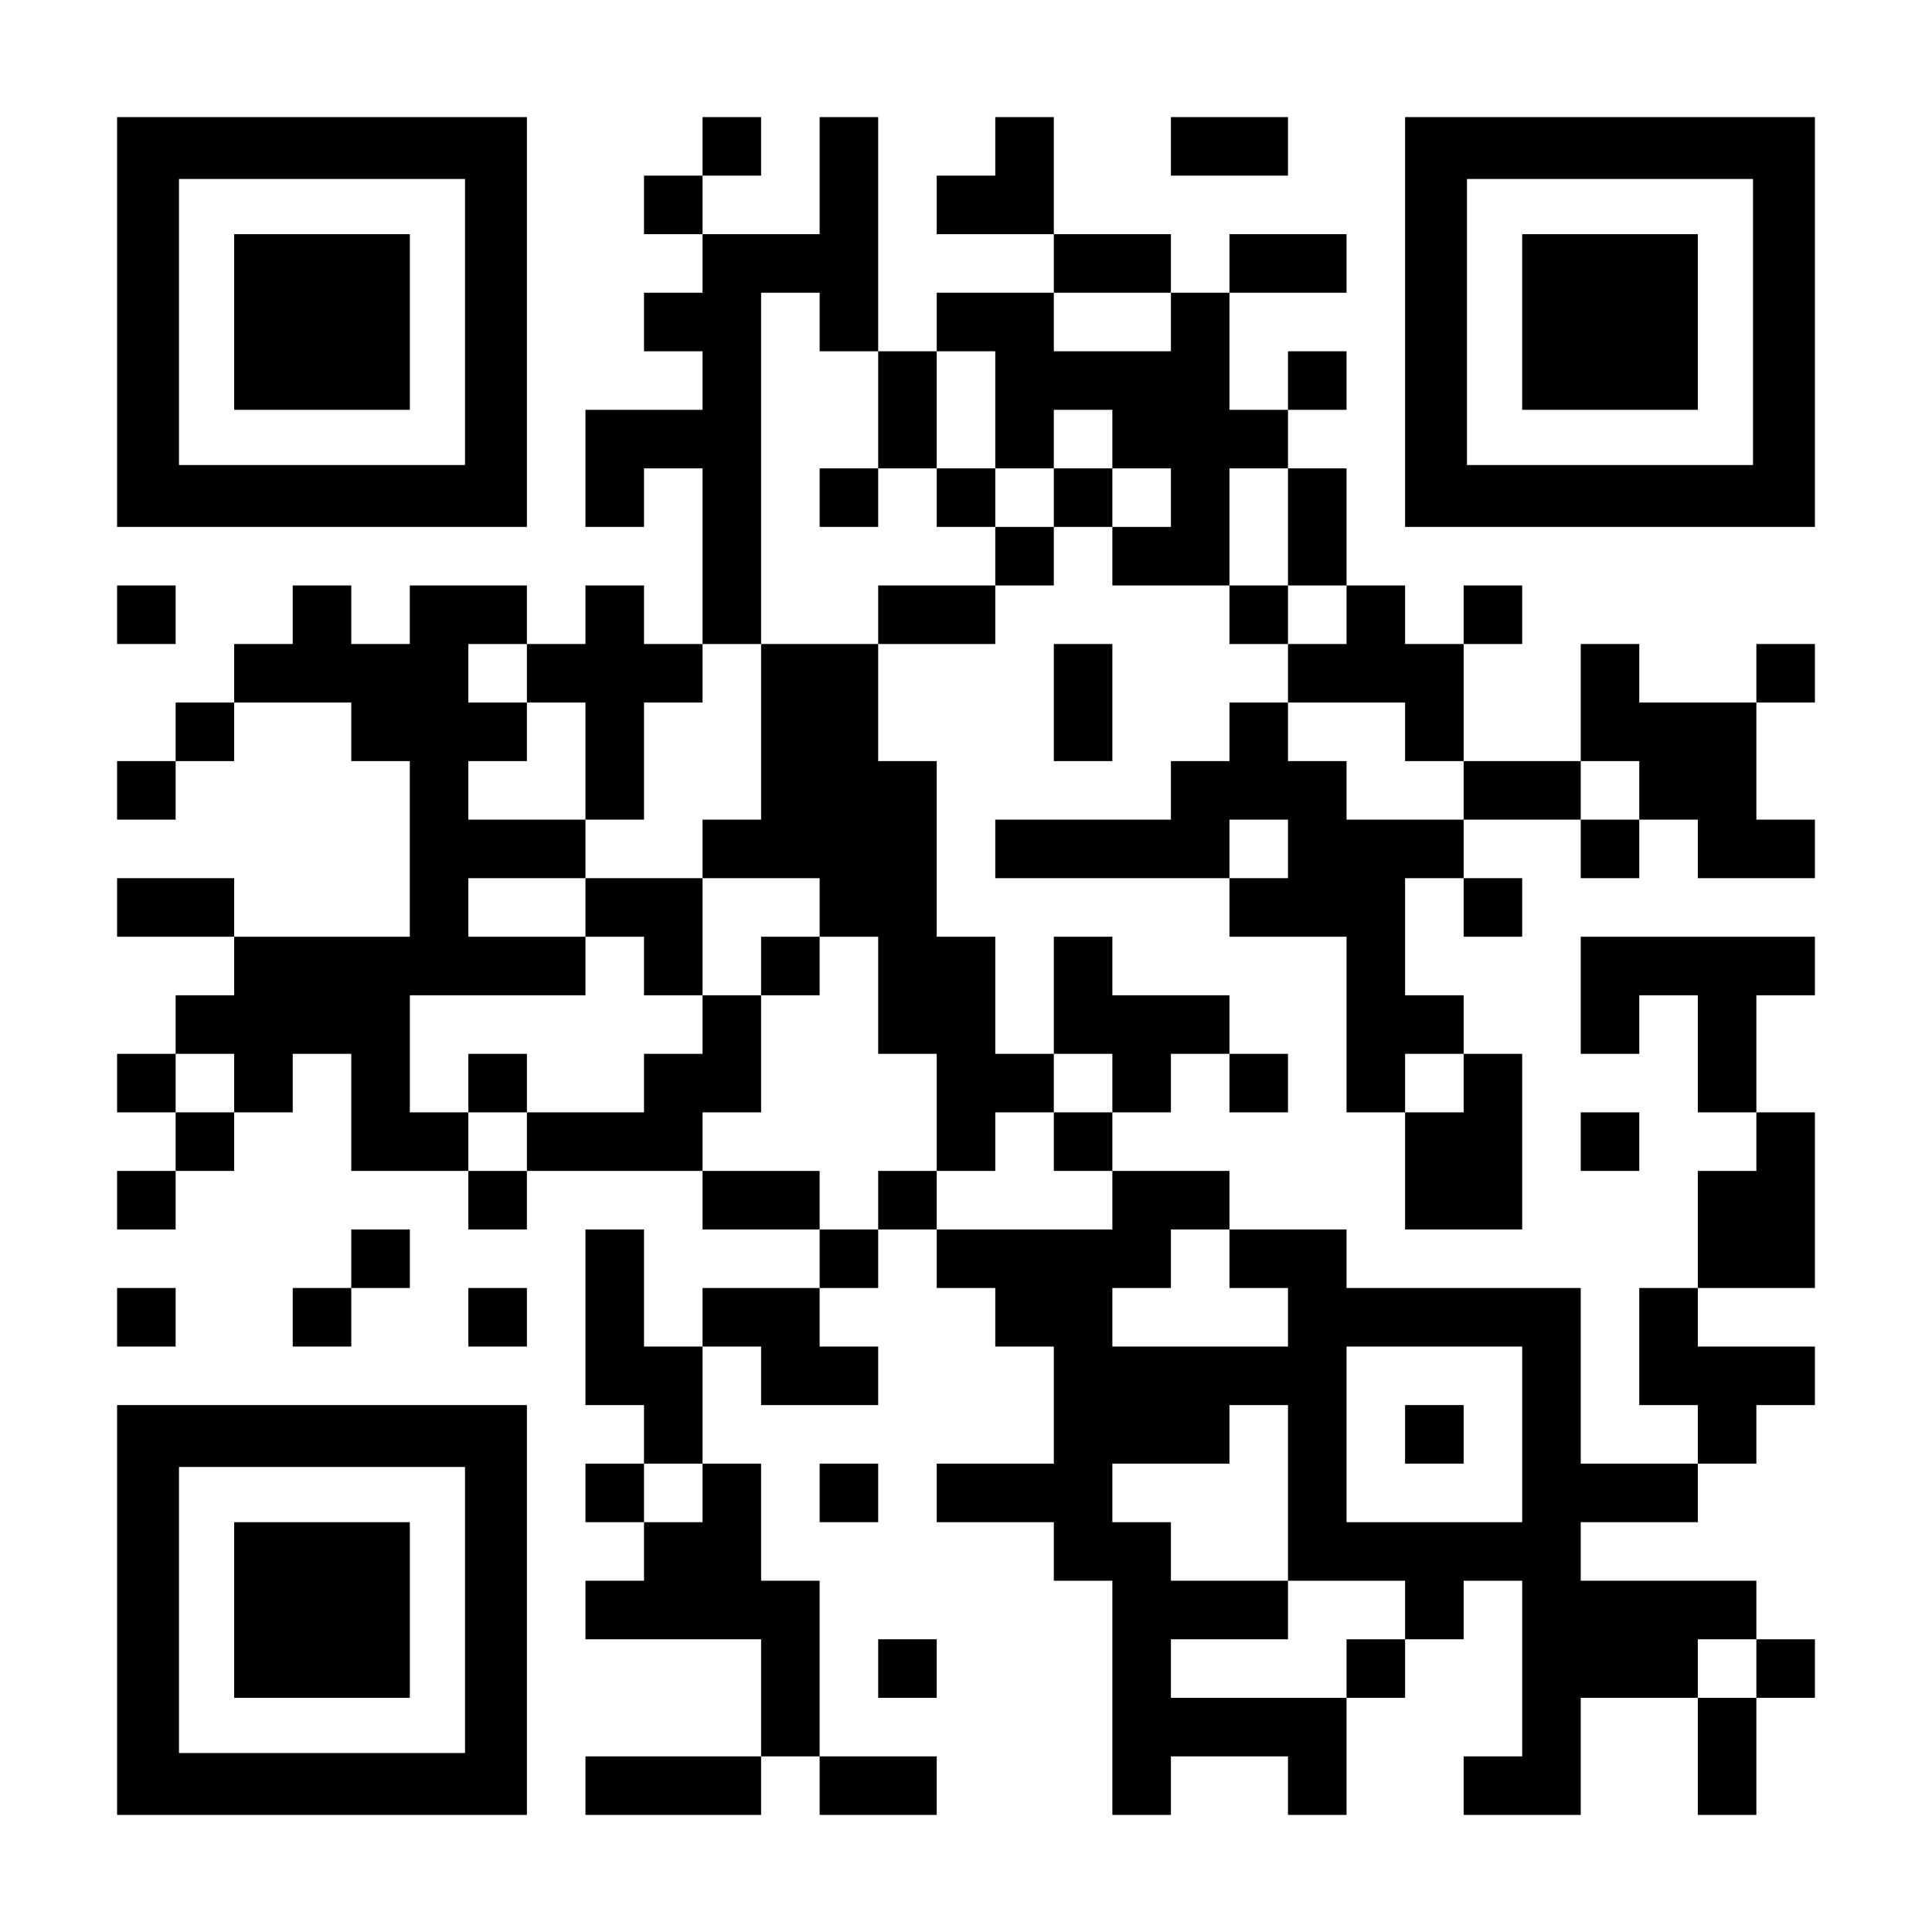 <?xml version="1.0" encoding="UTF-8" standalone="yes"?>
<svg version="1.0" xmlns="http://www.w3.org/2000/svg" width="1155px" height="1155px" viewBox="0 0 1155 1155" preserveAspectRatio="xMidYMid meet">
  <g transform="translate(0,1155) scale(0.1,-0.1)" fill="#000000" stroke="none">
    <path d="M700 9625 l0 -1225 1225 0 1225 0 0 1225 0 1225 -1225 0 -1225 0 0
-1225z m2080 0 l0 -855 -855 0 -855 0 0 855 0 855 855 0 855 0 0 -855z"/>
    <path d="M1400 9625 l0 -525 525 0 525 0 0 525 0 525 -525 0 -525 0 0 -525z"/>
    <path d="M4200 10675 l0 -175 -175 0 -175 0 0 -175 0 -175 175 0 175 0 0 -175
0 -175 -175 0 -175 0 0 -175 0 -175 175 0 175 0 0 -175 0 -175 -350 0 -350 0
0 -350 0 -350 175 0 175 0 0 175 0 175 175 0 175 0 0 -525 0 -525 -175 0 -175
0 0 175 0 175 -175 0 -175 0 0 -175 0 -175 -175 0 -175 0 0 175 0 175 -350 0
-350 0 0 -175 0 -175 -175 0 -175 0 0 175 0 175 -175 0 -175 0 0 -175 0 -175
-175 0 -175 0 0 -175 0 -175 -175 0 -175 0 0 -175 0 -175 -175 0 -175 0 0
-175 0 -175 175 0 175 0 0 175 0 175 175 0 175 0 0 175 0 175 350 0 350 0 0
-175 0 -175 175 0 175 0 0 -525 0 -525 -525 0 -525 0 0 175 0 175 -350 0 -350
0 0 -175 0 -175 350 0 350 0 0 -175 0 -175 -175 0 -175 0 0 -175 0 -175 -175
0 -175 0 0 -175 0 -175 175 0 175 0 0 -175 0 -175 -175 0 -175 0 0 -175 0
-175 175 0 175 0 0 175 0 175 175 0 175 0 0 175 0 175 175 0 175 0 0 175 0
175 175 0 175 0 0 -350 0 -350 350 0 350 0 0 -175 0 -175 175 0 175 0 0 175 0
175 525 0 525 0 0 -175 0 -175 350 0 350 0 0 -175 0 -175 -350 0 -350 0 0
-175 0 -175 -175 0 -175 0 0 350 0 350 -175 0 -175 0 0 -525 0 -525 175 0 175
0 0 -175 0 -175 -175 0 -175 0 0 -175 0 -175 175 0 175 0 0 -175 0 -175 -175
0 -175 0 0 -175 0 -175 525 0 525 0 0 -350 0 -350 -525 0 -525 0 0 -175 0
-175 525 0 525 0 0 175 0 175 175 0 175 0 0 -175 0 -175 350 0 350 0 0 175 0
175 -350 0 -350 0 0 525 0 525 -175 0 -175 0 0 350 0 350 -175 0 -175 0 0 350
0 350 175 0 175 0 0 -175 0 -175 350 0 350 0 0 175 0 175 -175 0 -175 0 0 175
0 175 175 0 175 0 0 175 0 175 175 0 175 0 0 -175 0 -175 175 0 175 0 0 -175
0 -175 175 0 175 0 0 -350 0 -350 -350 0 -350 0 0 -175 0 -175 350 0 350 0 0
-175 0 -175 175 0 175 0 0 -700 0 -700 175 0 175 0 0 175 0 175 350 0 350 0 0
-175 0 -175 175 0 175 0 0 350 0 350 175 0 175 0 0 175 0 175 175 0 175 0 0
175 0 175 175 0 175 0 0 -525 0 -525 -175 0 -175 0 0 -175 0 -175 350 0 350 0
0 350 0 350 350 0 350 0 0 -350 0 -350 175 0 175 0 0 350 0 350 175 0 175 0 0
175 0 175 -175 0 -175 0 0 175 0 175 -525 0 -525 0 0 175 0 175 350 0 350 0 0
175 0 175 175 0 175 0 0 175 0 175 175 0 175 0 0 175 0 175 -350 0 -350 0 0
175 0 175 350 0 350 0 0 525 0 525 -175 0 -175 0 0 350 0 350 175 0 175 0 0
175 0 175 -700 0 -700 0 0 -350 0 -350 175 0 175 0 0 175 0 175 175 0 175 0 0
-350 0 -350 175 0 175 0 0 -175 0 -175 -175 0 -175 0 0 -350 0 -350 -175 0
-175 0 0 -350 0 -350 175 0 175 0 0 -175 0 -175 -350 0 -350 0 0 525 0 525
-700 0 -700 0 0 175 0 175 -350 0 -350 0 0 175 0 175 -350 0 -350 0 0 175 0
175 175 0 175 0 0 175 0 175 175 0 175 0 0 -175 0 -175 175 0 175 0 0 175 0
175 -175 0 -175 0 0 175 0 175 -350 0 -350 0 0 175 0 175 -175 0 -175 0 0
-350 0 -350 -175 0 -175 0 0 350 0 350 -175 0 -175 0 0 525 0 525 -175 0 -175
0 0 350 0 350 350 0 350 0 0 175 0 175 175 0 175 0 0 175 0 175 175 0 175 0 0
-175 0 -175 350 0 350 0 0 -175 0 -175 175 0 175 0 0 -175 0 -175 -175 0 -175
0 0 -175 0 -175 -175 0 -175 0 0 -175 0 -175 -525 0 -525 0 0 -175 0 -175 700
0 700 0 0 -175 0 -175 350 0 350 0 0 -525 0 -525 175 0 175 0 0 -350 0 -350
350 0 350 0 0 525 0 525 -175 0 -175 0 0 175 0 175 -175 0 -175 0 0 350 0 350
175 0 175 0 0 -175 0 -175 175 0 175 0 0 175 0 175 -175 0 -175 0 0 175 0 175
350 0 350 0 0 -175 0 -175 175 0 175 0 0 175 0 175 175 0 175 0 0 -175 0 -175
350 0 350 0 0 175 0 175 -175 0 -175 0 0 350 0 350 175 0 175 0 0 175 0 175
-175 0 -175 0 0 -175 0 -175 -350 0 -350 0 0 175 0 175 -175 0 -175 0 0 -350
0 -350 -350 0 -350 0 0 350 0 350 175 0 175 0 0 175 0 175 -175 0 -175 0 0
-175 0 -175 -175 0 -175 0 0 175 0 175 -175 0 -175 0 0 350 0 350 -175 0 -175
0 0 175 0 175 175 0 175 0 0 175 0 175 -175 0 -175 0 0 -175 0 -175 -175 0
-175 0 0 350 0 350 350 0 350 0 0 175 0 175 -350 0 -350 0 0 -175 0 -175 -175
0 -175 0 0 175 0 175 -350 0 -350 0 0 350 0 350 -175 0 -175 0 0 -175 0 -175
-175 0 -175 0 0 -175 0 -175 350 0 350 0 0 -175 0 -175 -350 0 -350 0 0 -175
0 -175 -175 0 -175 0 0 700 0 700 -175 0 -175 0 0 -350 0 -350 -350 0 -350 0
0 175 0 175 175 0 175 0 0 175 0 175 -175 0 -175 0 0 -175z m700 -1050 l0
-175 175 0 175 0 0 -350 0 -350 175 0 175 0 0 350 0 350 175 0 175 0 0 -350 0
-350 175 0 175 0 0 175 0 175 175 0 175 0 0 -175 0 -175 175 0 175 0 0 -175 0
-175 -175 0 -175 0 0 175 0 175 -175 0 -175 0 0 -175 0 -175 -175 0 -175 0 0
-175 0 -175 -350 0 -350 0 0 -175 0 -175 -350 0 -350 0 0 -525 0 -525 -175 0
-175 0 0 -175 0 -175 350 0 350 0 0 -175 0 -175 175 0 175 0 0 -350 0 -350
175 0 175 0 0 -350 0 -350 175 0 175 0 0 175 0 175 175 0 175 0 0 175 0 175
175 0 175 0 0 -175 0 -175 -175 0 -175 0 0 -175 0 -175 175 0 175 0 0 -175 0
-175 -525 0 -525 0 0 175 0 175 -175 0 -175 0 0 -175 0 -175 -175 0 -175 0 0
175 0 175 -350 0 -350 0 0 175 0 175 175 0 175 0 0 350 0 350 -175 0 -175 0 0
-175 0 -175 -175 0 -175 0 0 -175 0 -175 -350 0 -350 0 0 -175 0 -175 -175 0
-175 0 0 175 0 175 -175 0 -175 0 0 350 0 350 525 0 525 0 0 175 0 175 -350 0
-350 0 0 175 0 175 350 0 350 0 0 175 0 175 -350 0 -350 0 0 175 0 175 175 0
175 0 0 175 0 175 -175 0 -175 0 0 175 0 175 175 0 175 0 0 -175 0 -175 175 0
175 0 0 -350 0 -350 175 0 175 0 0 350 0 350 175 0 175 0 0 175 0 175 175 0
175 0 0 1050 0 1050 175 0 175 0 0 -175z m2100 0 l0 -175 -350 0 -350 0 0 175
0 175 350 0 350 0 0 -175z m700 -1225 l0 -350 175 0 175 0 0 -175 0 -175 -175
0 -175 0 0 175 0 175 -175 0 -175 0 0 350 0 350 175 0 175 0 0 -350z m700
-1225 l0 -175 175 0 175 0 0 -175 0 -175 -350 0 -350 0 0 175 0 175 -175 0
-175 0 0 175 0 175 350 0 350 0 0 -175z m1400 -350 l0 -175 -175 0 -175 0 0
175 0 175 175 0 175 0 0 -175z m-2100 -350 l0 -175 -175 0 -175 0 0 175 0 175
175 0 175 0 0 -175z m-6300 -1400 l0 -175 -175 0 -175 0 0 175 0 175 175 0
175 0 0 -175z m7350 0 l0 -175 -175 0 -175 0 0 175 0 175 175 0 175 0 0 -175z
m-1400 -1050 l0 -175 175 0 175 0 0 -175 0 -175 -525 0 -525 0 0 175 0 175
175 0 175 0 0 175 0 175 175 0 175 0 0 -175z m1750 -1050 l0 -525 -525 0 -525
0 0 525 0 525 525 0 525 0 0 -525z m-1400 -350 l0 -525 350 0 350 0 0 -175 0
-175 -175 0 -175 0 0 -175 0 -175 -525 0 -525 0 0 175 0 175 350 0 350 0 0
175 0 175 -350 0 -350 0 0 175 0 175 -175 0 -175 0 0 175 0 175 350 0 350 0 0
175 0 175 175 0 175 0 0 -525z m-3500 0 l0 -175 -175 0 -175 0 0 175 0 175
175 0 175 0 0 -175z m6300 -1050 l0 -175 -175 0 -175 0 0 175 0 175 175 0 175
0 0 -175z"/>
    <path d="M4900 8575 l0 -175 175 0 175 0 0 175 0 175 -175 0 -175 0 0 -175z"/>
    <path d="M5600 8575 l0 -175 175 0 175 0 0 175 0 175 -175 0 -175 0 0 -175z"/>
    <path d="M3500 6125 l0 -175 175 0 175 0 0 -175 0 -175 175 0 175 0 0 350 0
350 -350 0 -350 0 0 -175z"/>
    <path d="M4550 5775 l0 -175 175 0 175 0 0 175 0 175 -175 0 -175 0 0 -175z"/>
    <path d="M2800 5075 l0 -175 175 0 175 0 0 175 0 175 -175 0 -175 0 0 -175z"/>
    <path d="M8400 2975 l0 -175 175 0 175 0 0 175 0 175 -175 0 -175 0 0 -175z"/>
    <path d="M7000 10675 l0 -175 350 0 350 0 0 175 0 175 -350 0 -350 0 0 -175z"/>
    <path d="M8400 9625 l0 -1225 1225 0 1225 0 0 1225 0 1225 -1225 0 -1225 0 0
-1225z m2080 0 l0 -855 -855 0 -855 0 0 855 0 855 855 0 855 0 0 -855z"/>
    <path d="M9100 9625 l0 -525 525 0 525 0 0 525 0 525 -525 0 -525 0 0 -525z"/>
    <path d="M700 7875 l0 -175 175 0 175 0 0 175 0 175 -175 0 -175 0 0 -175z"/>
    <path d="M6300 7350 l0 -350 175 0 175 0 0 350 0 350 -175 0 -175 0 0 -350z"/>
    <path d="M9450 4725 l0 -175 175 0 175 0 0 175 0 175 -175 0 -175 0 0 -175z"/>
    <path d="M2100 4025 l0 -175 -175 0 -175 0 0 -175 0 -175 175 0 175 0 0 175 0
175 175 0 175 0 0 175 0 175 -175 0 -175 0 0 -175z"/>
    <path d="M700 3675 l0 -175 175 0 175 0 0 175 0 175 -175 0 -175 0 0 -175z"/>
    <path d="M2800 3675 l0 -175 175 0 175 0 0 175 0 175 -175 0 -175 0 0 -175z"/>
    <path d="M700 1925 l0 -1225 1225 0 1225 0 0 1225 0 1225 -1225 0 -1225 0 0
-1225z m2080 0 l0 -855 -855 0 -855 0 0 855 0 855 855 0 855 0 0 -855z"/>
    <path d="M1400 1925 l0 -525 525 0 525 0 0 525 0 525 -525 0 -525 0 0 -525z"/>
    <path d="M4900 2625 l0 -175 175 0 175 0 0 175 0 175 -175 0 -175 0 0 -175z"/>
    <path d="M5250 1575 l0 -175 175 0 175 0 0 175 0 175 -175 0 -175 0 0 -175z"/>
  </g>
</svg>